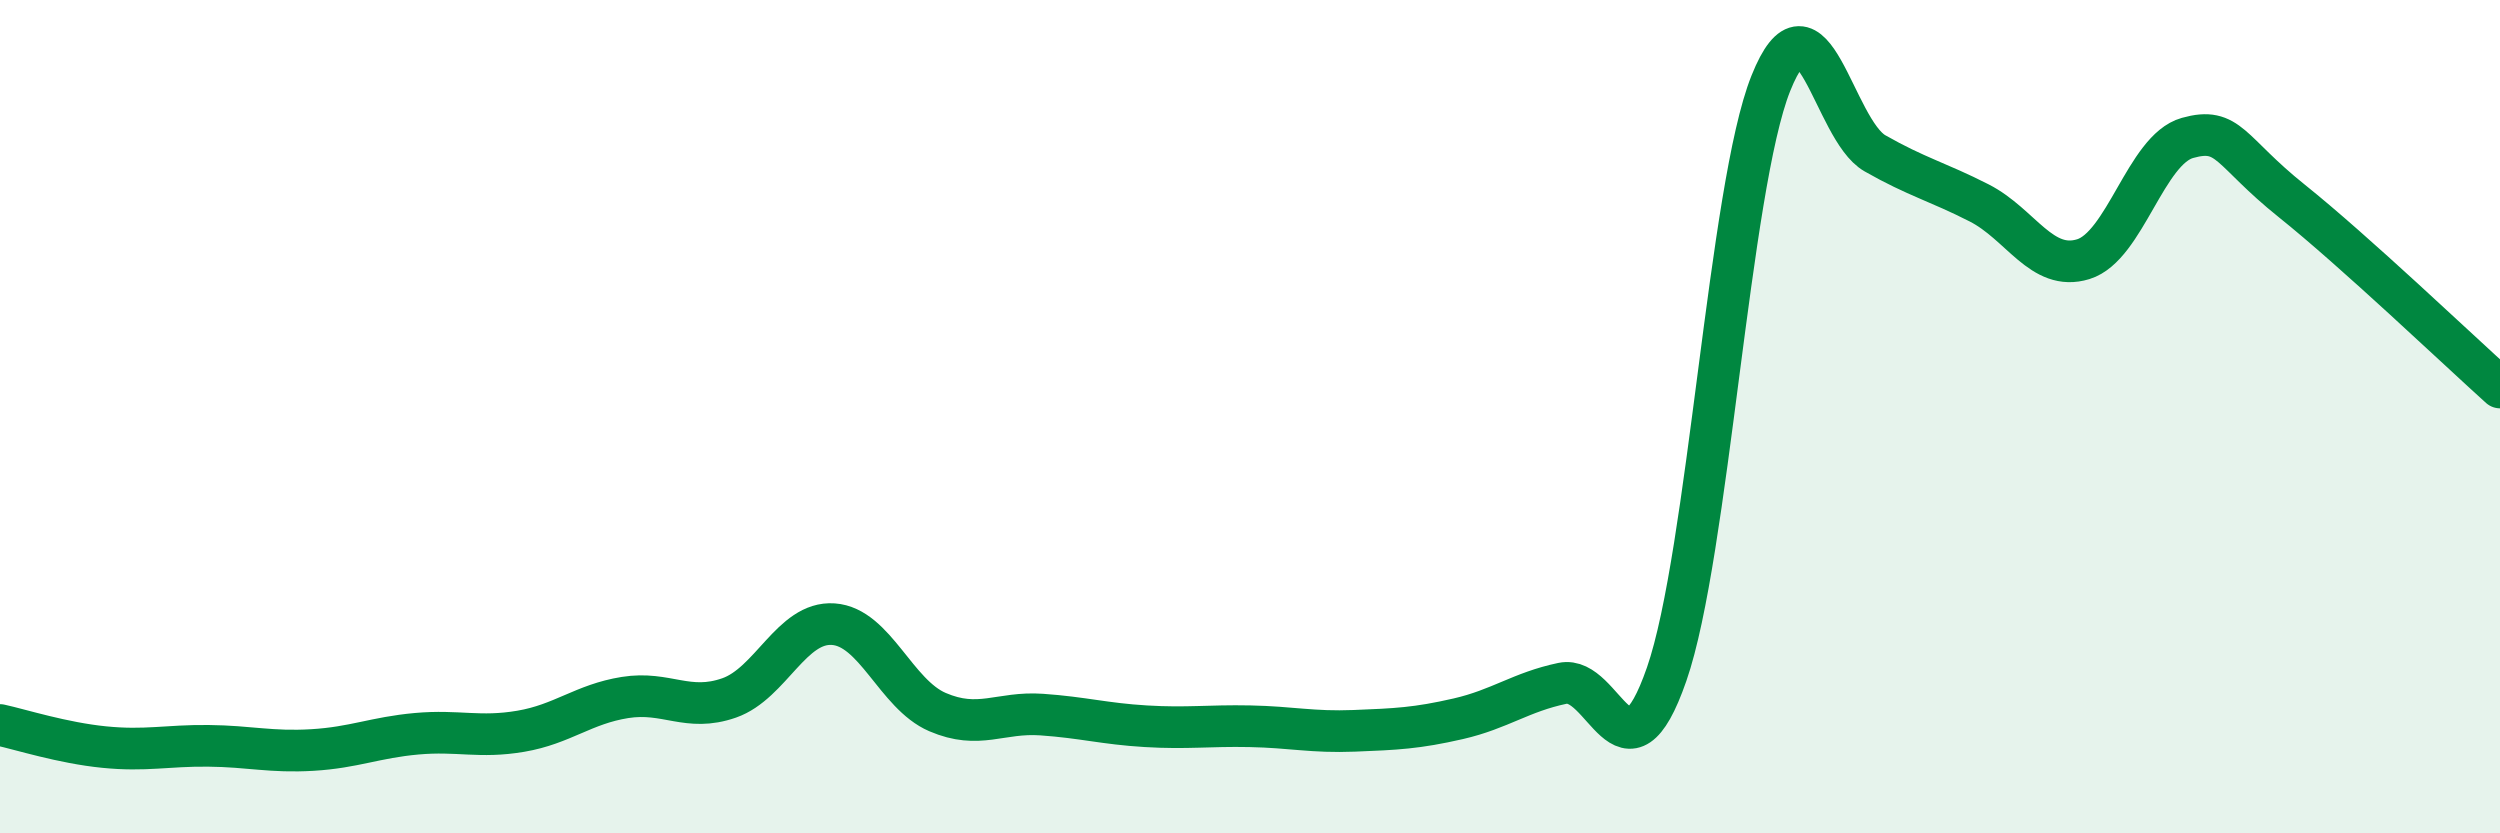 
    <svg width="60" height="20" viewBox="0 0 60 20" xmlns="http://www.w3.org/2000/svg">
      <path
        d="M 0,17.4 C 0.5,17.51 1.5,17.83 2.5,17.93 C 3.5,18.03 4,17.89 5,17.9 C 6,17.91 6.5,18.06 7.5,18 C 8.5,17.94 9,17.7 10,17.61 C 11,17.52 11.5,17.72 12.5,17.55 C 13.5,17.38 14,16.9 15,16.74 C 16,16.58 16.5,17.1 17.5,16.75 C 18.5,16.4 19,14.91 20,14.98 C 21,15.05 21.5,16.66 22.5,17.09 C 23.5,17.52 24,17.08 25,17.15 C 26,17.22 26.5,17.37 27.5,17.43 C 28.5,17.49 29,17.41 30,17.43 C 31,17.45 31.5,17.58 32.5,17.54 C 33.5,17.5 34,17.48 35,17.25 C 36,17.02 36.5,16.61 37.5,16.4 C 38.5,16.19 39,19.06 40,16.18 C 41,13.3 41.5,4.5 42.5,2 C 43.5,-0.5 44,3.11 45,3.68 C 46,4.25 46.5,4.36 47.5,4.87 C 48.5,5.38 49,6.53 50,6.22 C 51,5.91 51.5,3.59 52.5,3.31 C 53.5,3.03 53.5,3.62 55,4.82 C 56.5,6.02 59,8.4 60,9.3L60 20L0 20Z"
        fill="#008740"
        opacity="0.1"
        stroke-linecap="round"
        stroke-linejoin="round"
      />
      <path
        d="M 0,17.4 C 0.5,17.51 1.5,17.83 2.5,17.93 C 3.5,18.03 4,17.89 5,17.9 C 6,17.91 6.5,18.06 7.5,18 C 8.5,17.94 9,17.7 10,17.61 C 11,17.52 11.5,17.72 12.5,17.55 C 13.5,17.38 14,16.9 15,16.74 C 16,16.58 16.5,17.1 17.5,16.75 C 18.5,16.4 19,14.91 20,14.98 C 21,15.05 21.5,16.66 22.5,17.09 C 23.5,17.52 24,17.08 25,17.15 C 26,17.22 26.5,17.37 27.5,17.43 C 28.5,17.49 29,17.41 30,17.43 C 31,17.45 31.5,17.58 32.5,17.54 C 33.5,17.5 34,17.48 35,17.25 C 36,17.02 36.5,16.61 37.5,16.4 C 38.5,16.19 39,19.06 40,16.18 C 41,13.3 41.5,4.5 42.5,2 C 43.5,-0.5 44,3.11 45,3.68 C 46,4.25 46.5,4.36 47.5,4.87 C 48.5,5.38 49,6.53 50,6.22 C 51,5.91 51.5,3.59 52.5,3.31 C 53.5,3.03 53.5,3.62 55,4.82 C 56.5,6.02 59,8.4 60,9.3"
        stroke="#008740"
        stroke-width="1"
        fill="none"
        stroke-linecap="round"
        stroke-linejoin="round"
      />
    </svg>
  